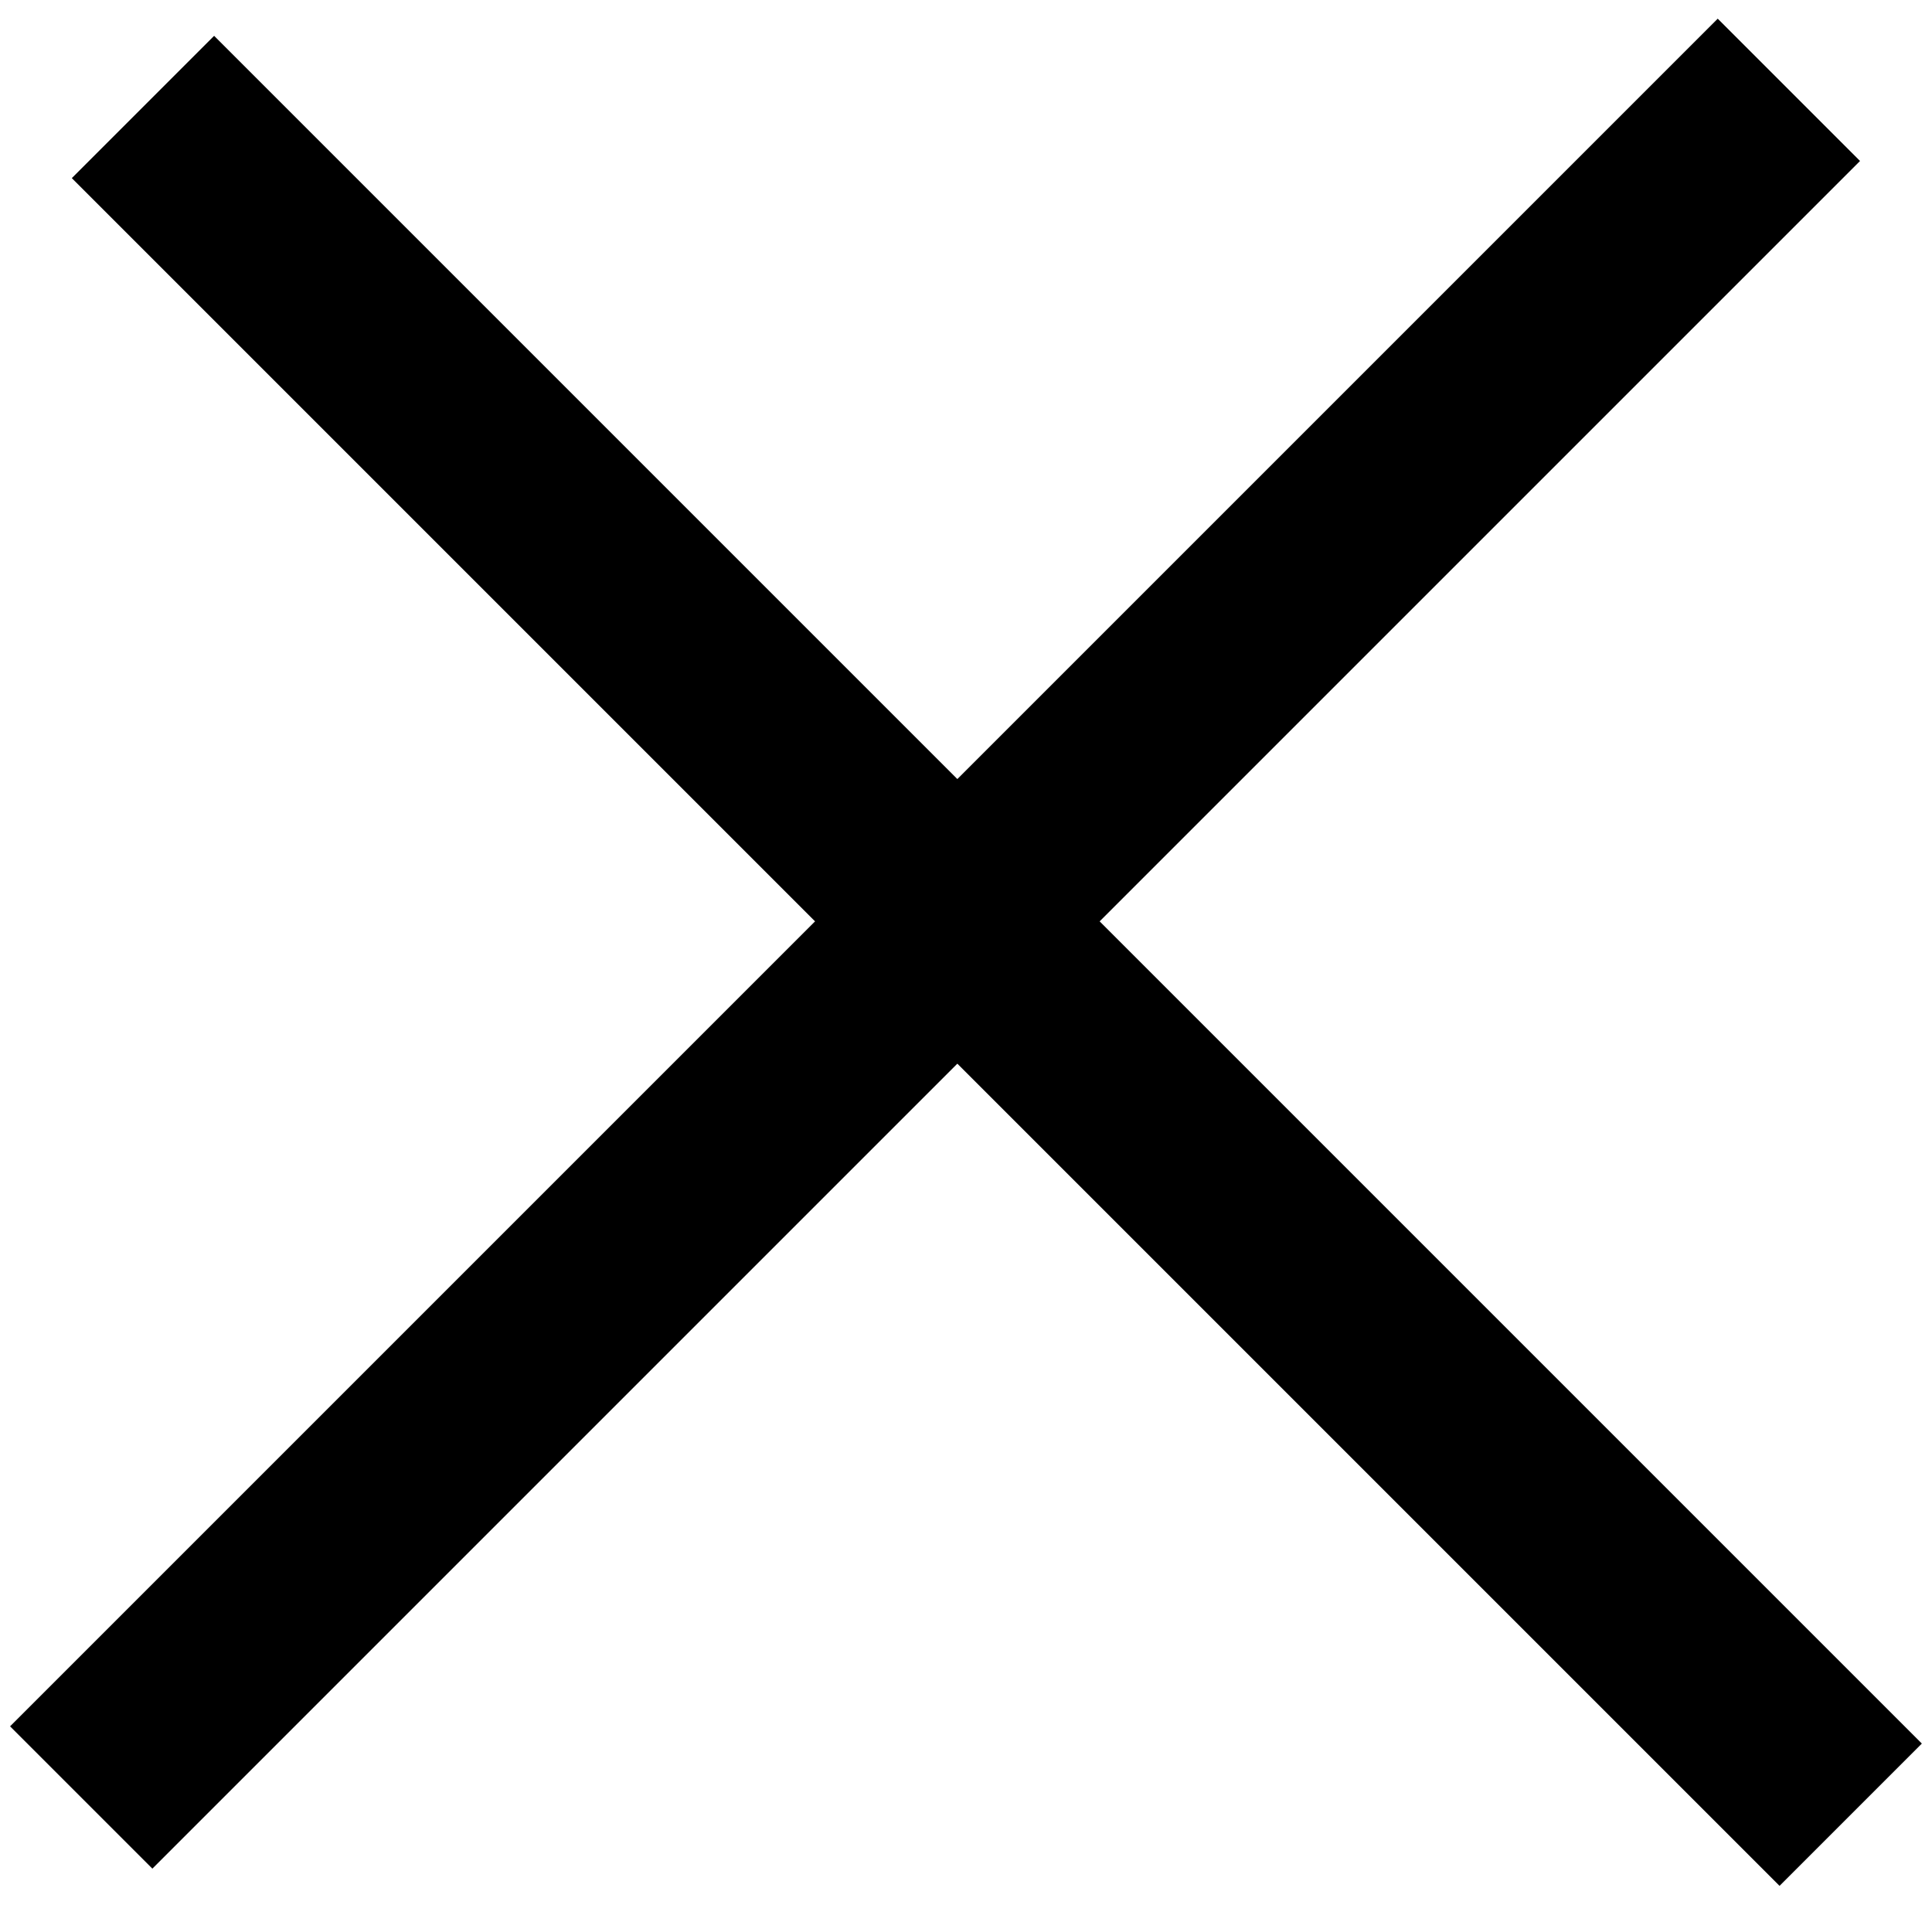 <svg width="24" height="24" viewBox="0 0 24 24" fill="none" xmlns="http://www.w3.org/2000/svg">
<line x1="1.009" y1="22.329" x2="22.222" y2="1.116" stroke="black" stroke-width="2.5"/>
<line x1="1.776" y1="1.329" x2="22.99" y2="22.543" stroke="black" stroke-width="2.5"/>
</svg>

